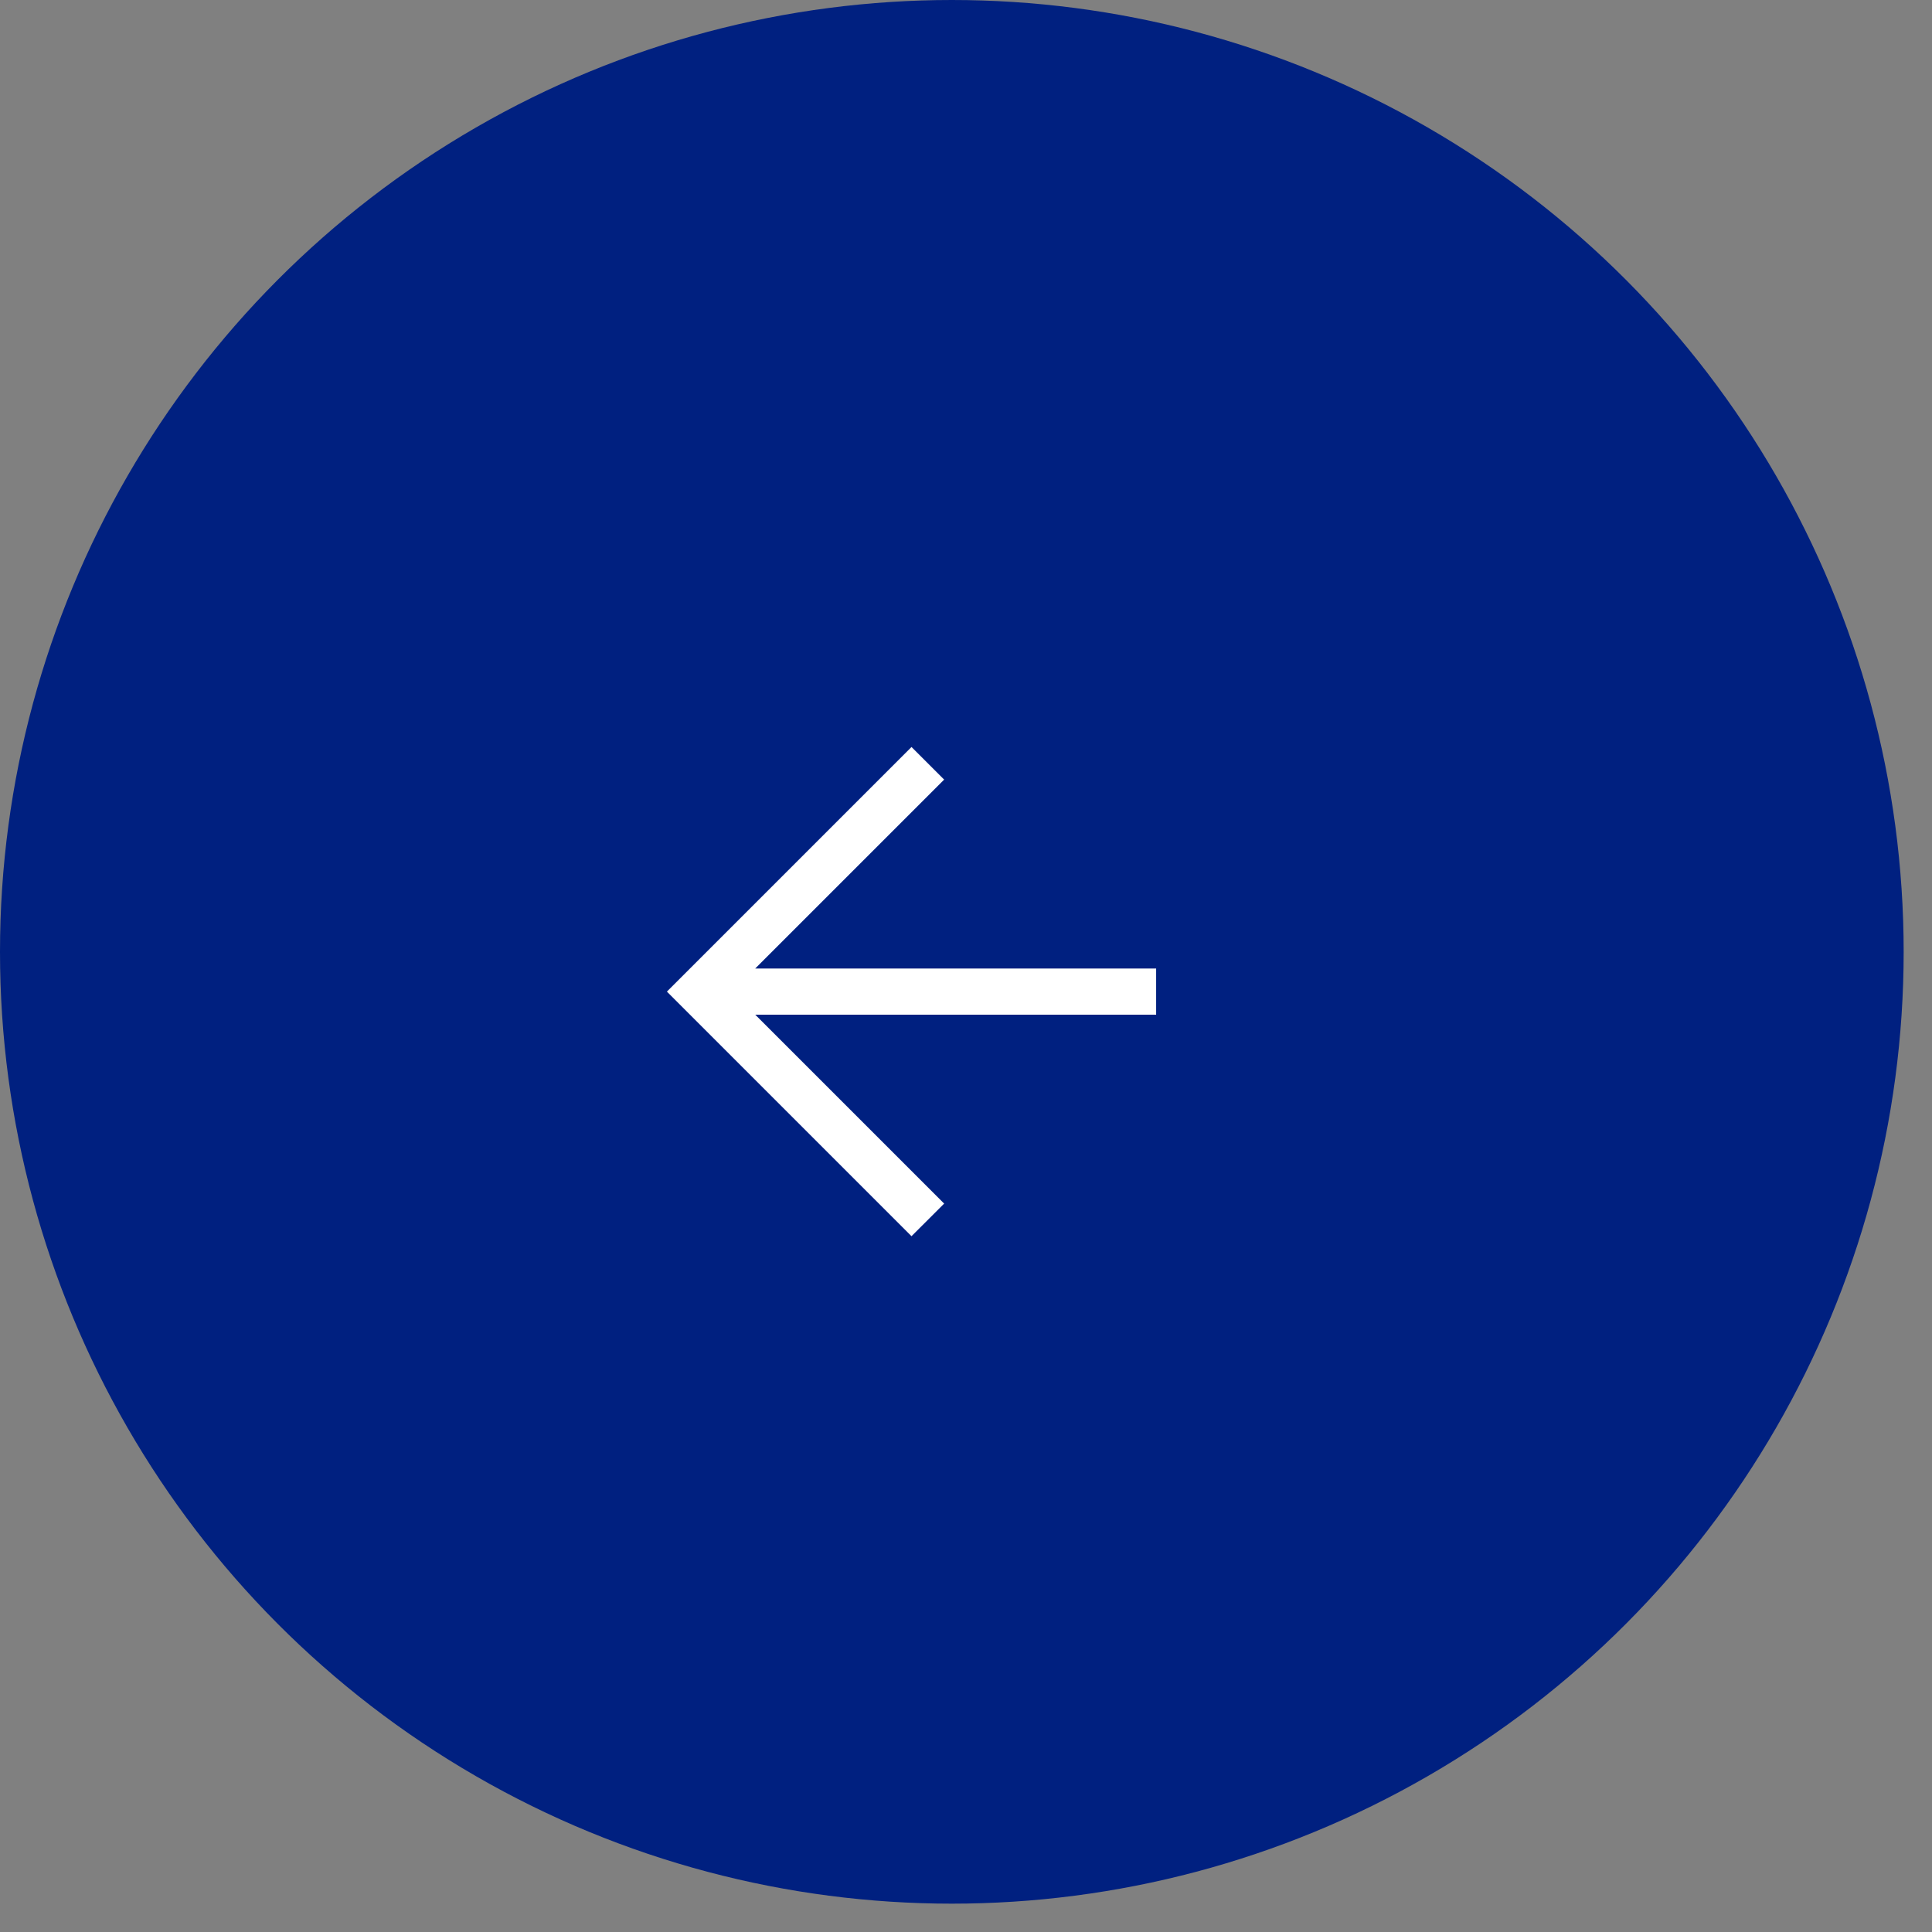 <?xml version="1.0" encoding="UTF-8"?> <svg xmlns="http://www.w3.org/2000/svg" width="48" height="48" viewBox="0 0 48 48" fill="none"><rect x="0" y="0" width="48" height="48" fill="#808080" stroke="none"/><circle cx="23.648" cy="23.648" r="23.648" transform="rotate(180 23.648 23.648)" fill="#002080"></circle><path fill-rule="evenodd" clip-rule="evenodd" d="M18.763 25.209L23.457 29.903L22.646 30.713L16.569 24.636L22.646 18.559L23.457 19.369L18.762 24.063L28.724 24.063L28.724 25.209L18.763 25.209Z" fill="white"></path></svg> 